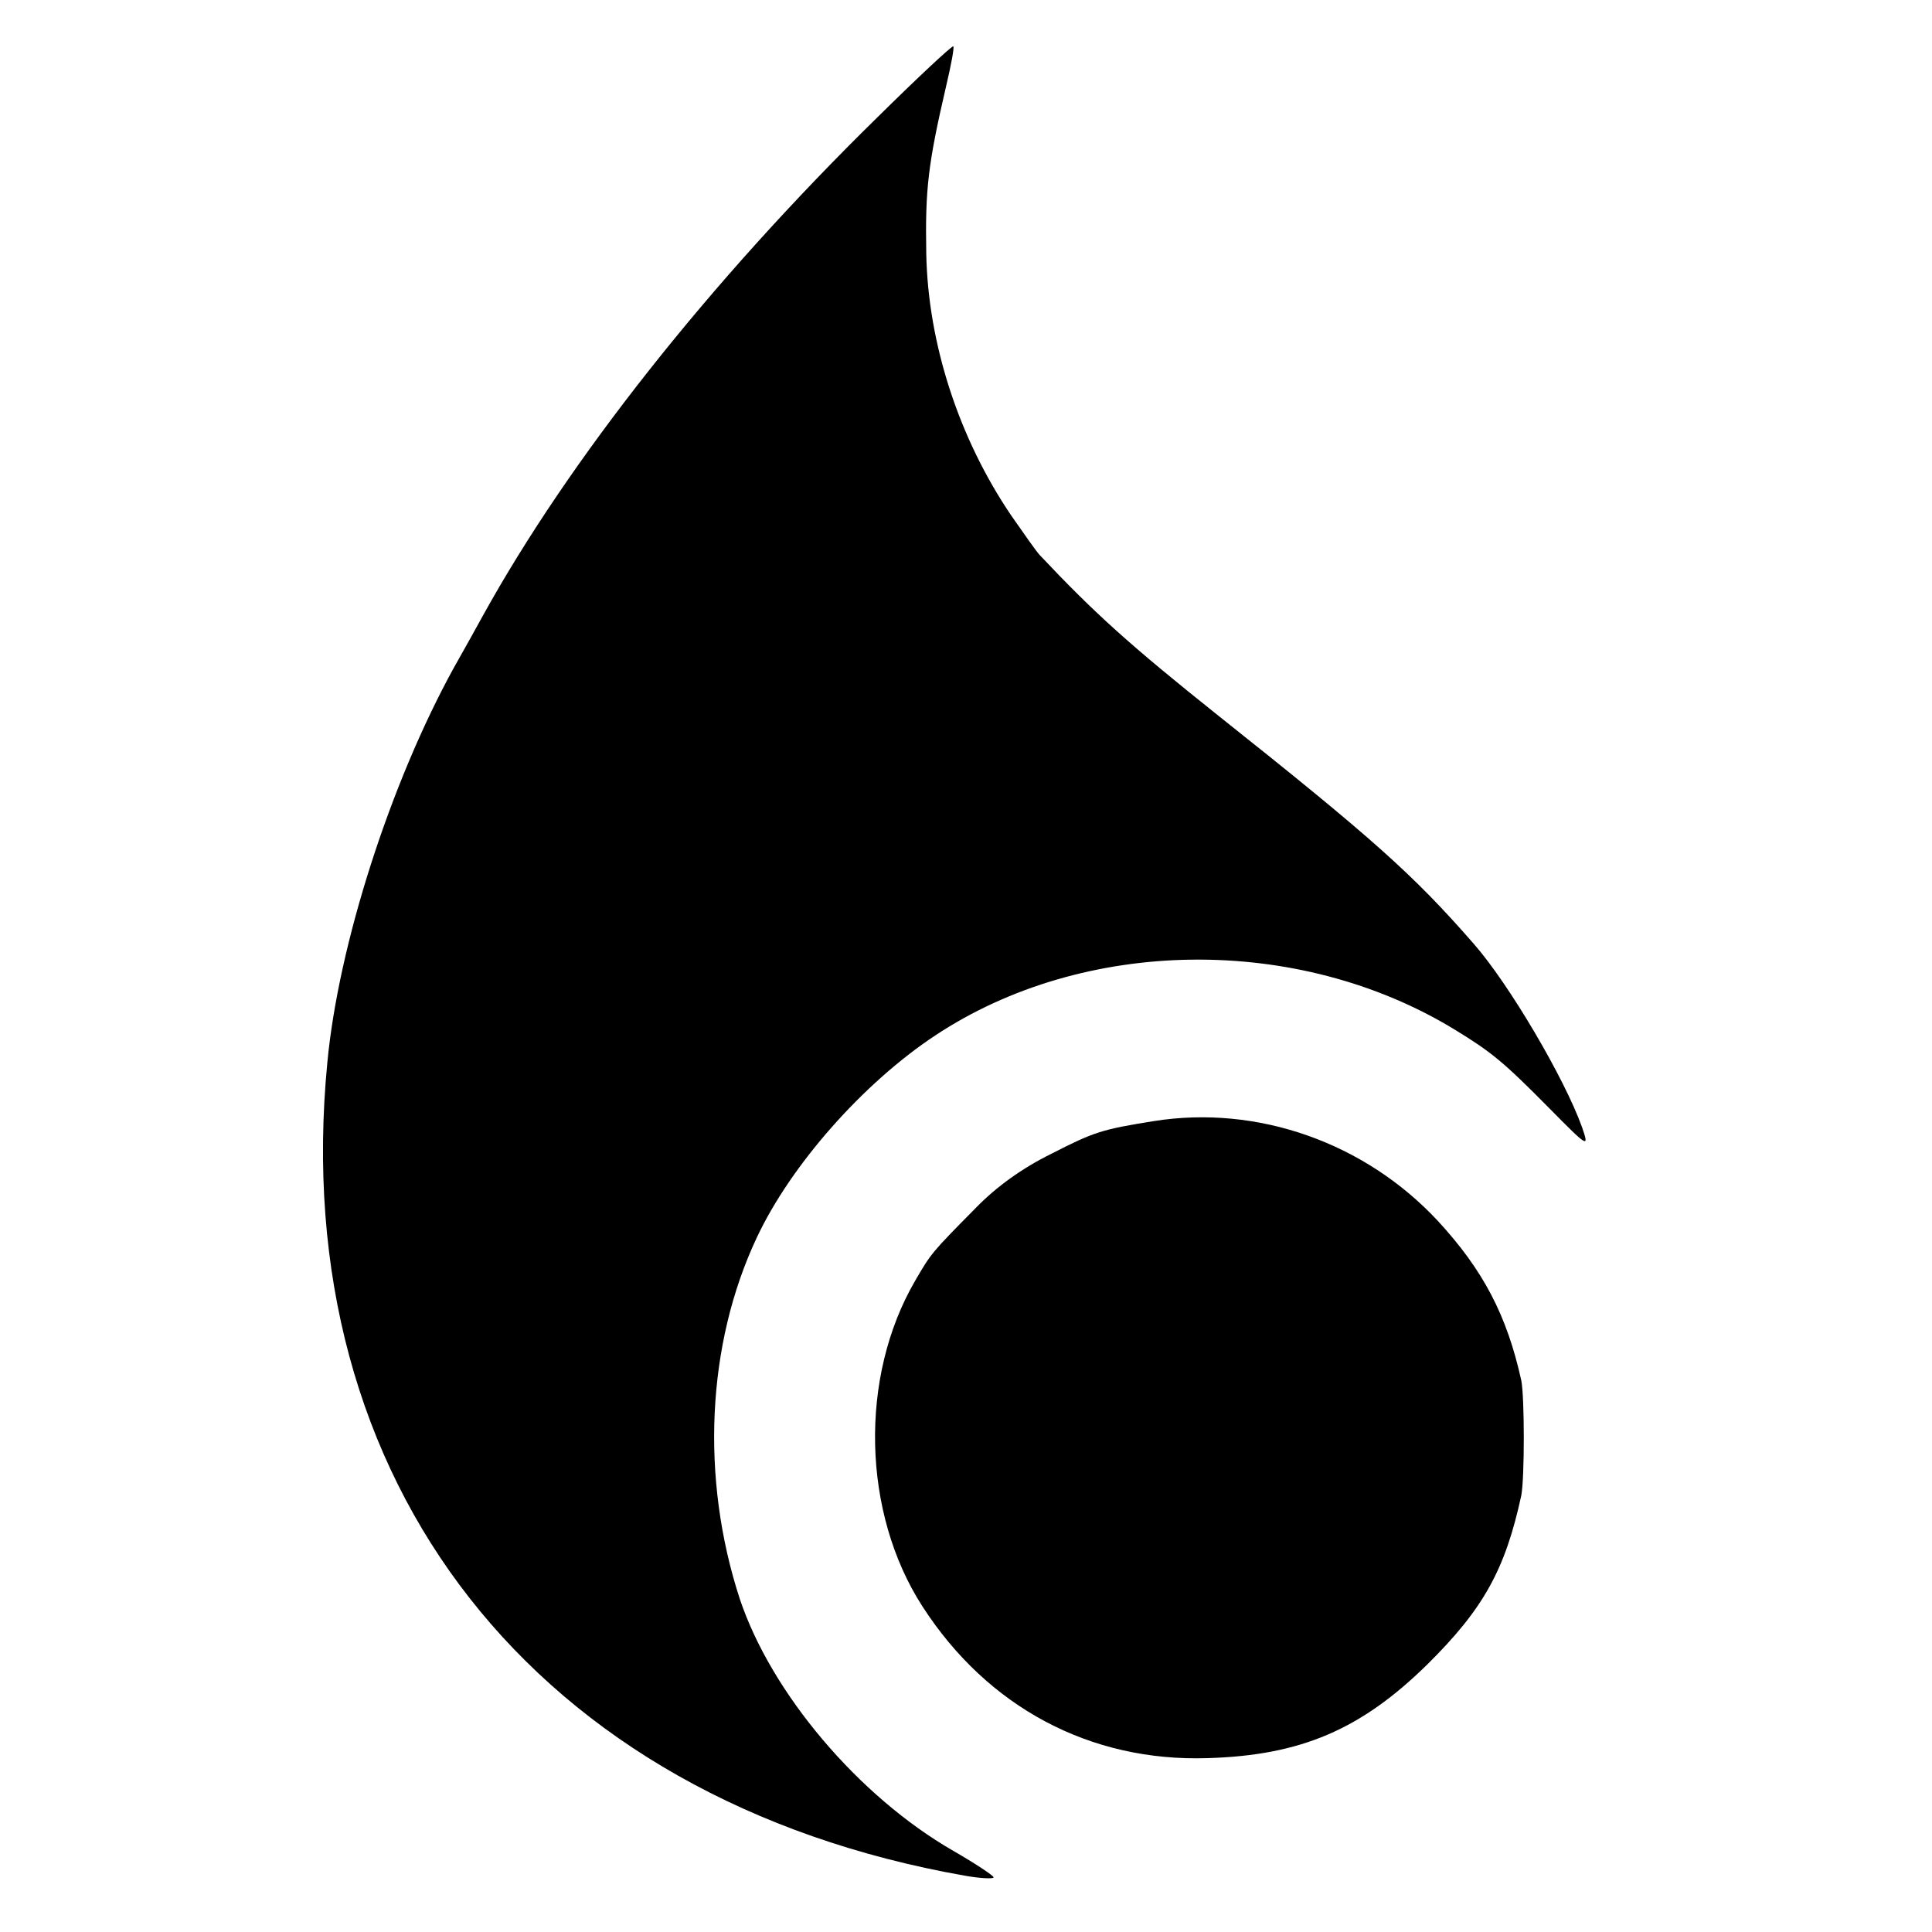 <?xml version="1.0" standalone="no"?>
<!DOCTYPE svg PUBLIC "-//W3C//DTD SVG 20010904//EN"
 "http://www.w3.org/TR/2001/REC-SVG-20010904/DTD/svg10.dtd">
<svg version="1.0" xmlns="http://www.w3.org/2000/svg"
 width="350pt" height="350pt" viewBox="0 0 350 350"
 preserveAspectRatio="xMidYMid meet">
<g transform="translate(0,350) scale(0.1,-0.1)"
fill="#000000" stroke="none">
<path d="M1589 3287 c-304 -298 -558 -620 -714 -902 -12 -22 -36 -65 -53 -95
-115 -209 -209 -502 -229 -715 -74 -761 377 -1336 1155 -1473 28 -5 52 -6 52
-3 0 3 -33 25 -73 48 -172 99 -330 286 -387 457 -71 218 -60 461 31 654 62
132 193 280 323 366 270 179 657 184 941 11 67 -41 88 -58 172 -143 71 -72 72
-72 59 -34 -32 89 -132 259 -196 332 -109 125 -183 191 -461 412 -163 130
-226 187 -325 292 -6 6 -29 39 -52 72 -95 140 -151 312 -154 475 -2 116 3 161
36 303 9 38 15 70 13 72 -2 2 -64 -56 -138 -129z"/>
<path d="M2090 1469 c-93 -15 -107 -19 -185 -59 -53 -26 -100 -60 -137 -98
-80 -81 -81 -82 -110 -132 -102 -175 -96 -421 13 -590 118 -183 304 -282 517
-275 169 5 278 52 398 170 102 101 141 172 170 306 6 32 6 177 0 208 -26 118
-69 200 -151 289 -132 142 -327 211 -515 181z"/>
</g>
</svg>
